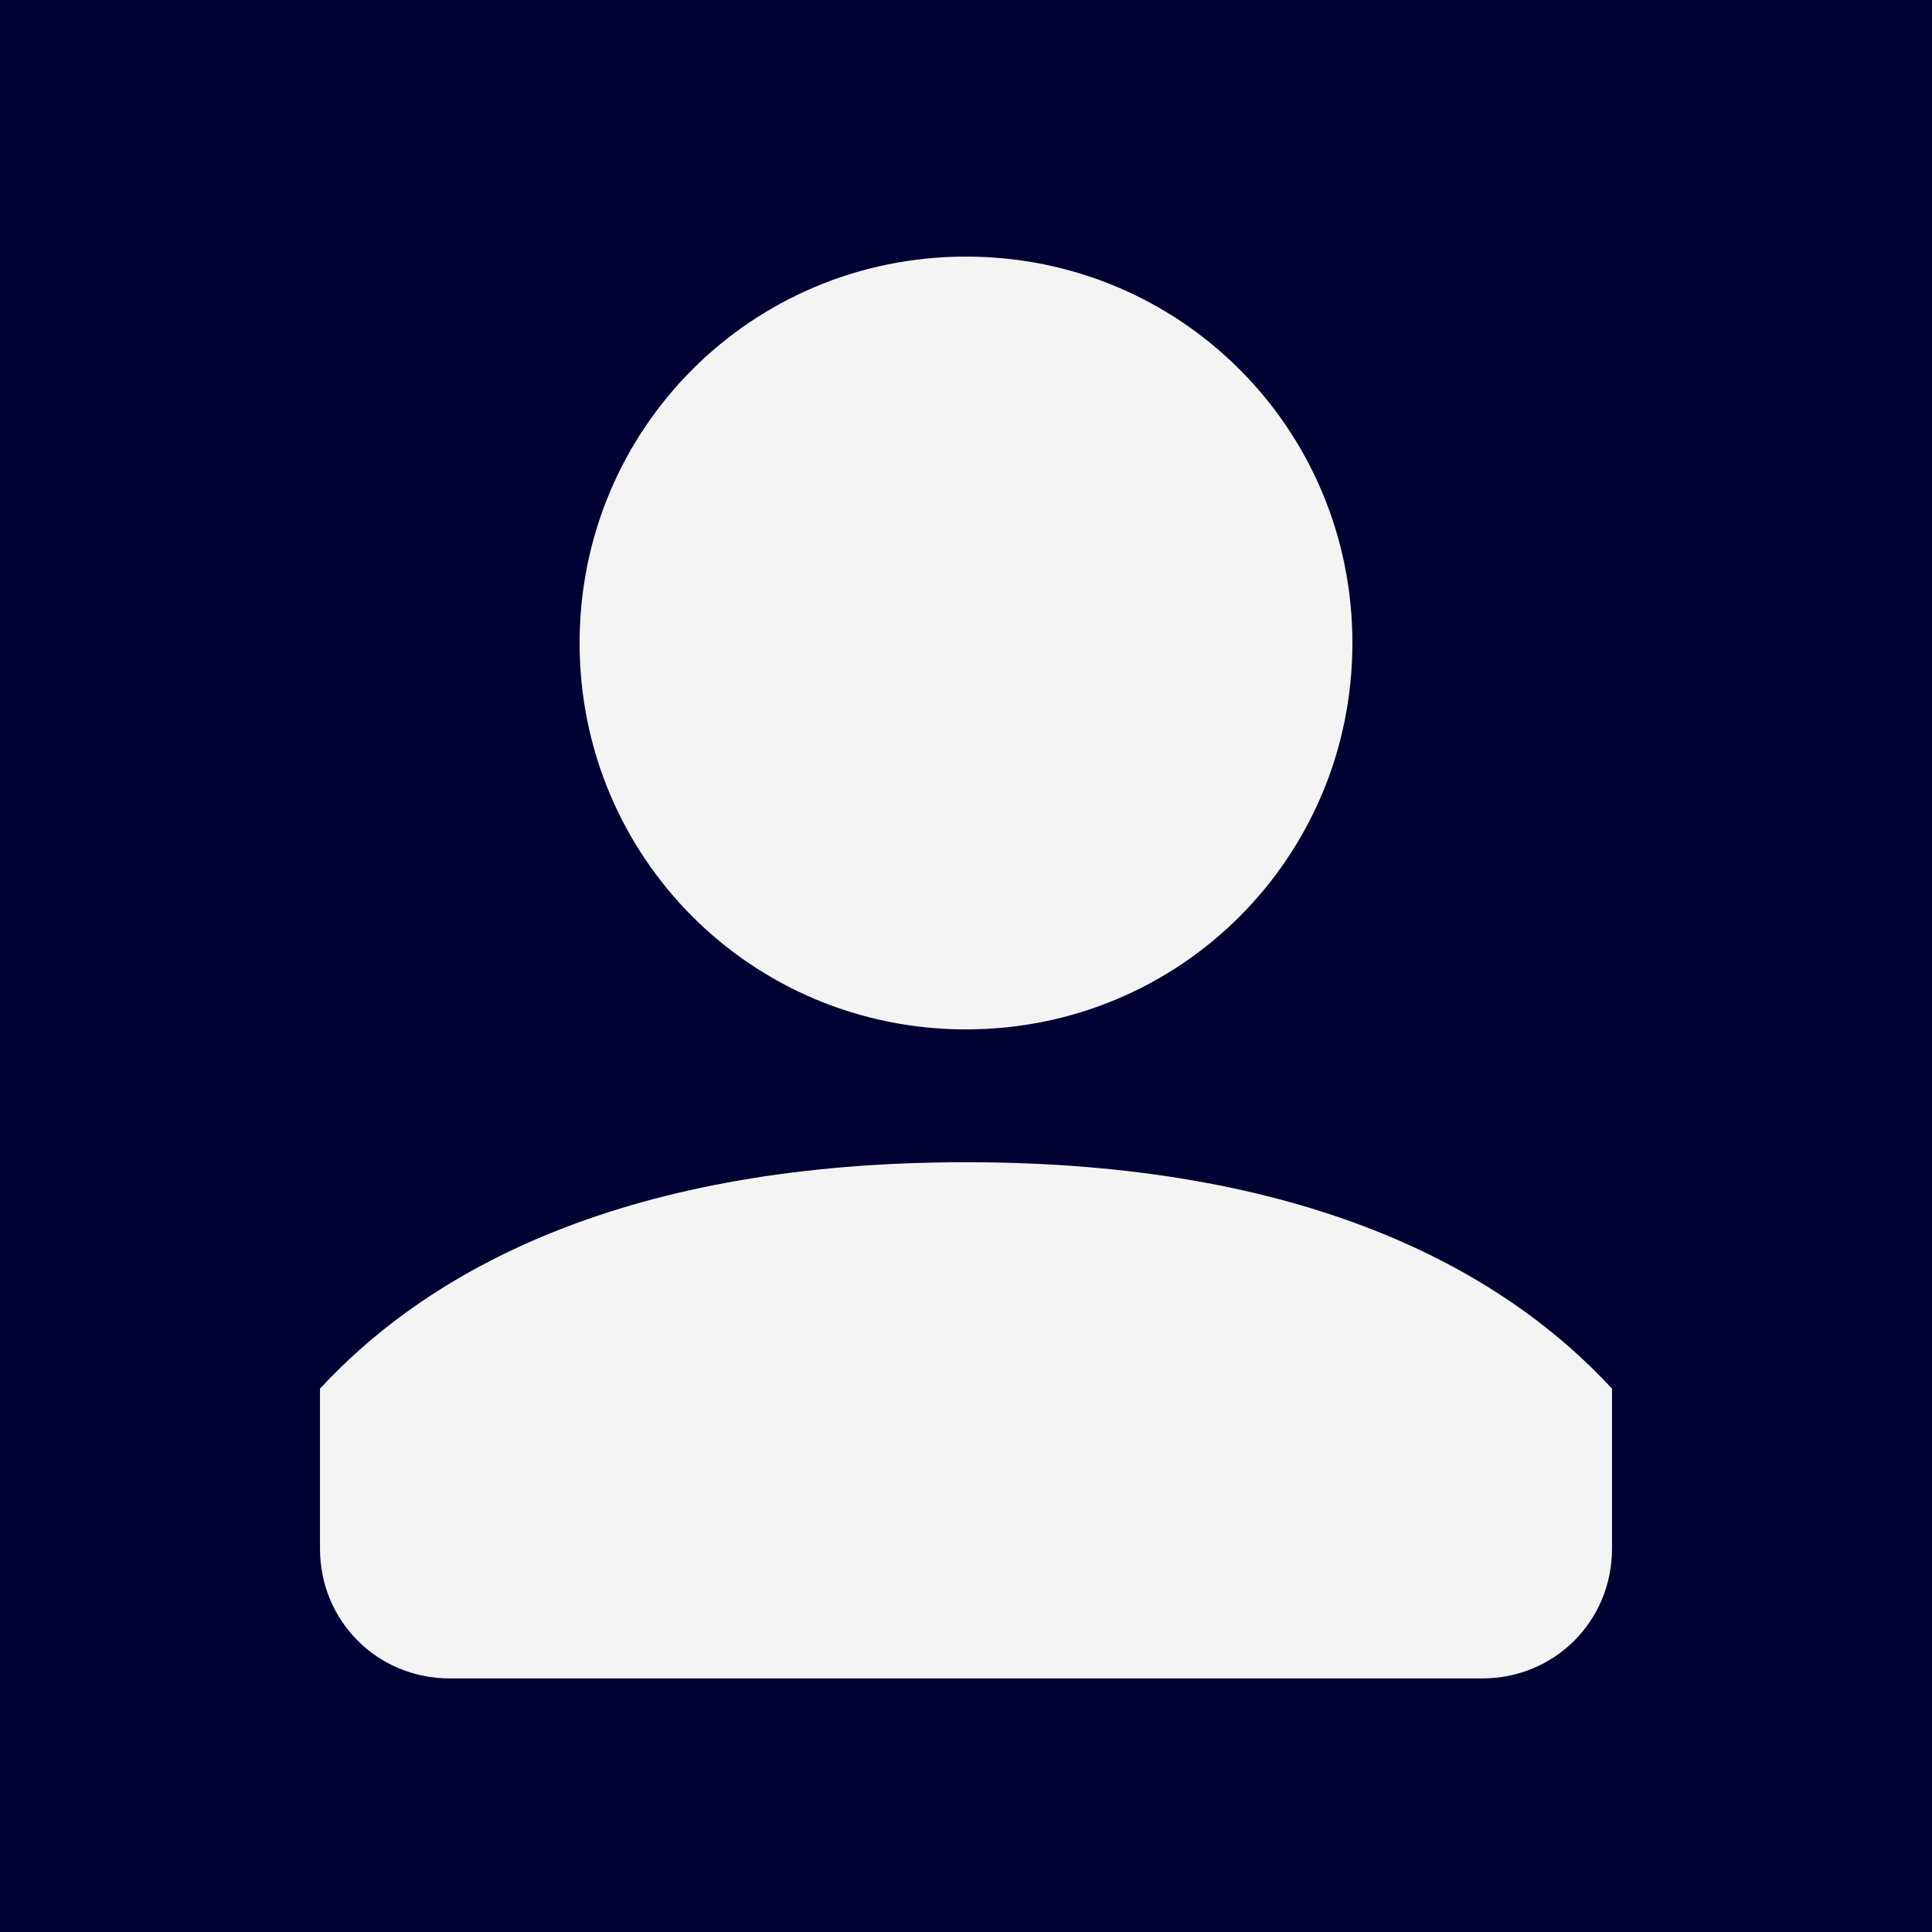 <?xml version="1.0" encoding="UTF-8"?> <svg xmlns="http://www.w3.org/2000/svg" version="1.1" viewBox="0 0 64 64"><defs><style> .cls-1 { fill: #000032; } .cls-2 { fill: #f4f4f4; } </style></defs><g><g id="Layer_1"><rect class="cls-2" width="64" height="64"></rect><g id="Layer_1-2" data-name="Layer_1"><path class="cls-1" d="M0,0v64h64V0H0ZM32,8.5c7.1,0,12.8,5.7,12.8,12.8s-5.7,12.8-12.8,12.8-12.8-5.7-12.8-12.8,5.7-12.8,12.8-12.8ZM53.4,51.3c0,2.4-1.9,4.3-4.3,4.3H14.9c-2.4,0-4.3-1.9-4.3-4.3v-5.3c3.7-4,10.2-7.5,21.4-7.5s17.7,3.5,21.4,7.5v5.3Z"></path></g></g></g></svg> 